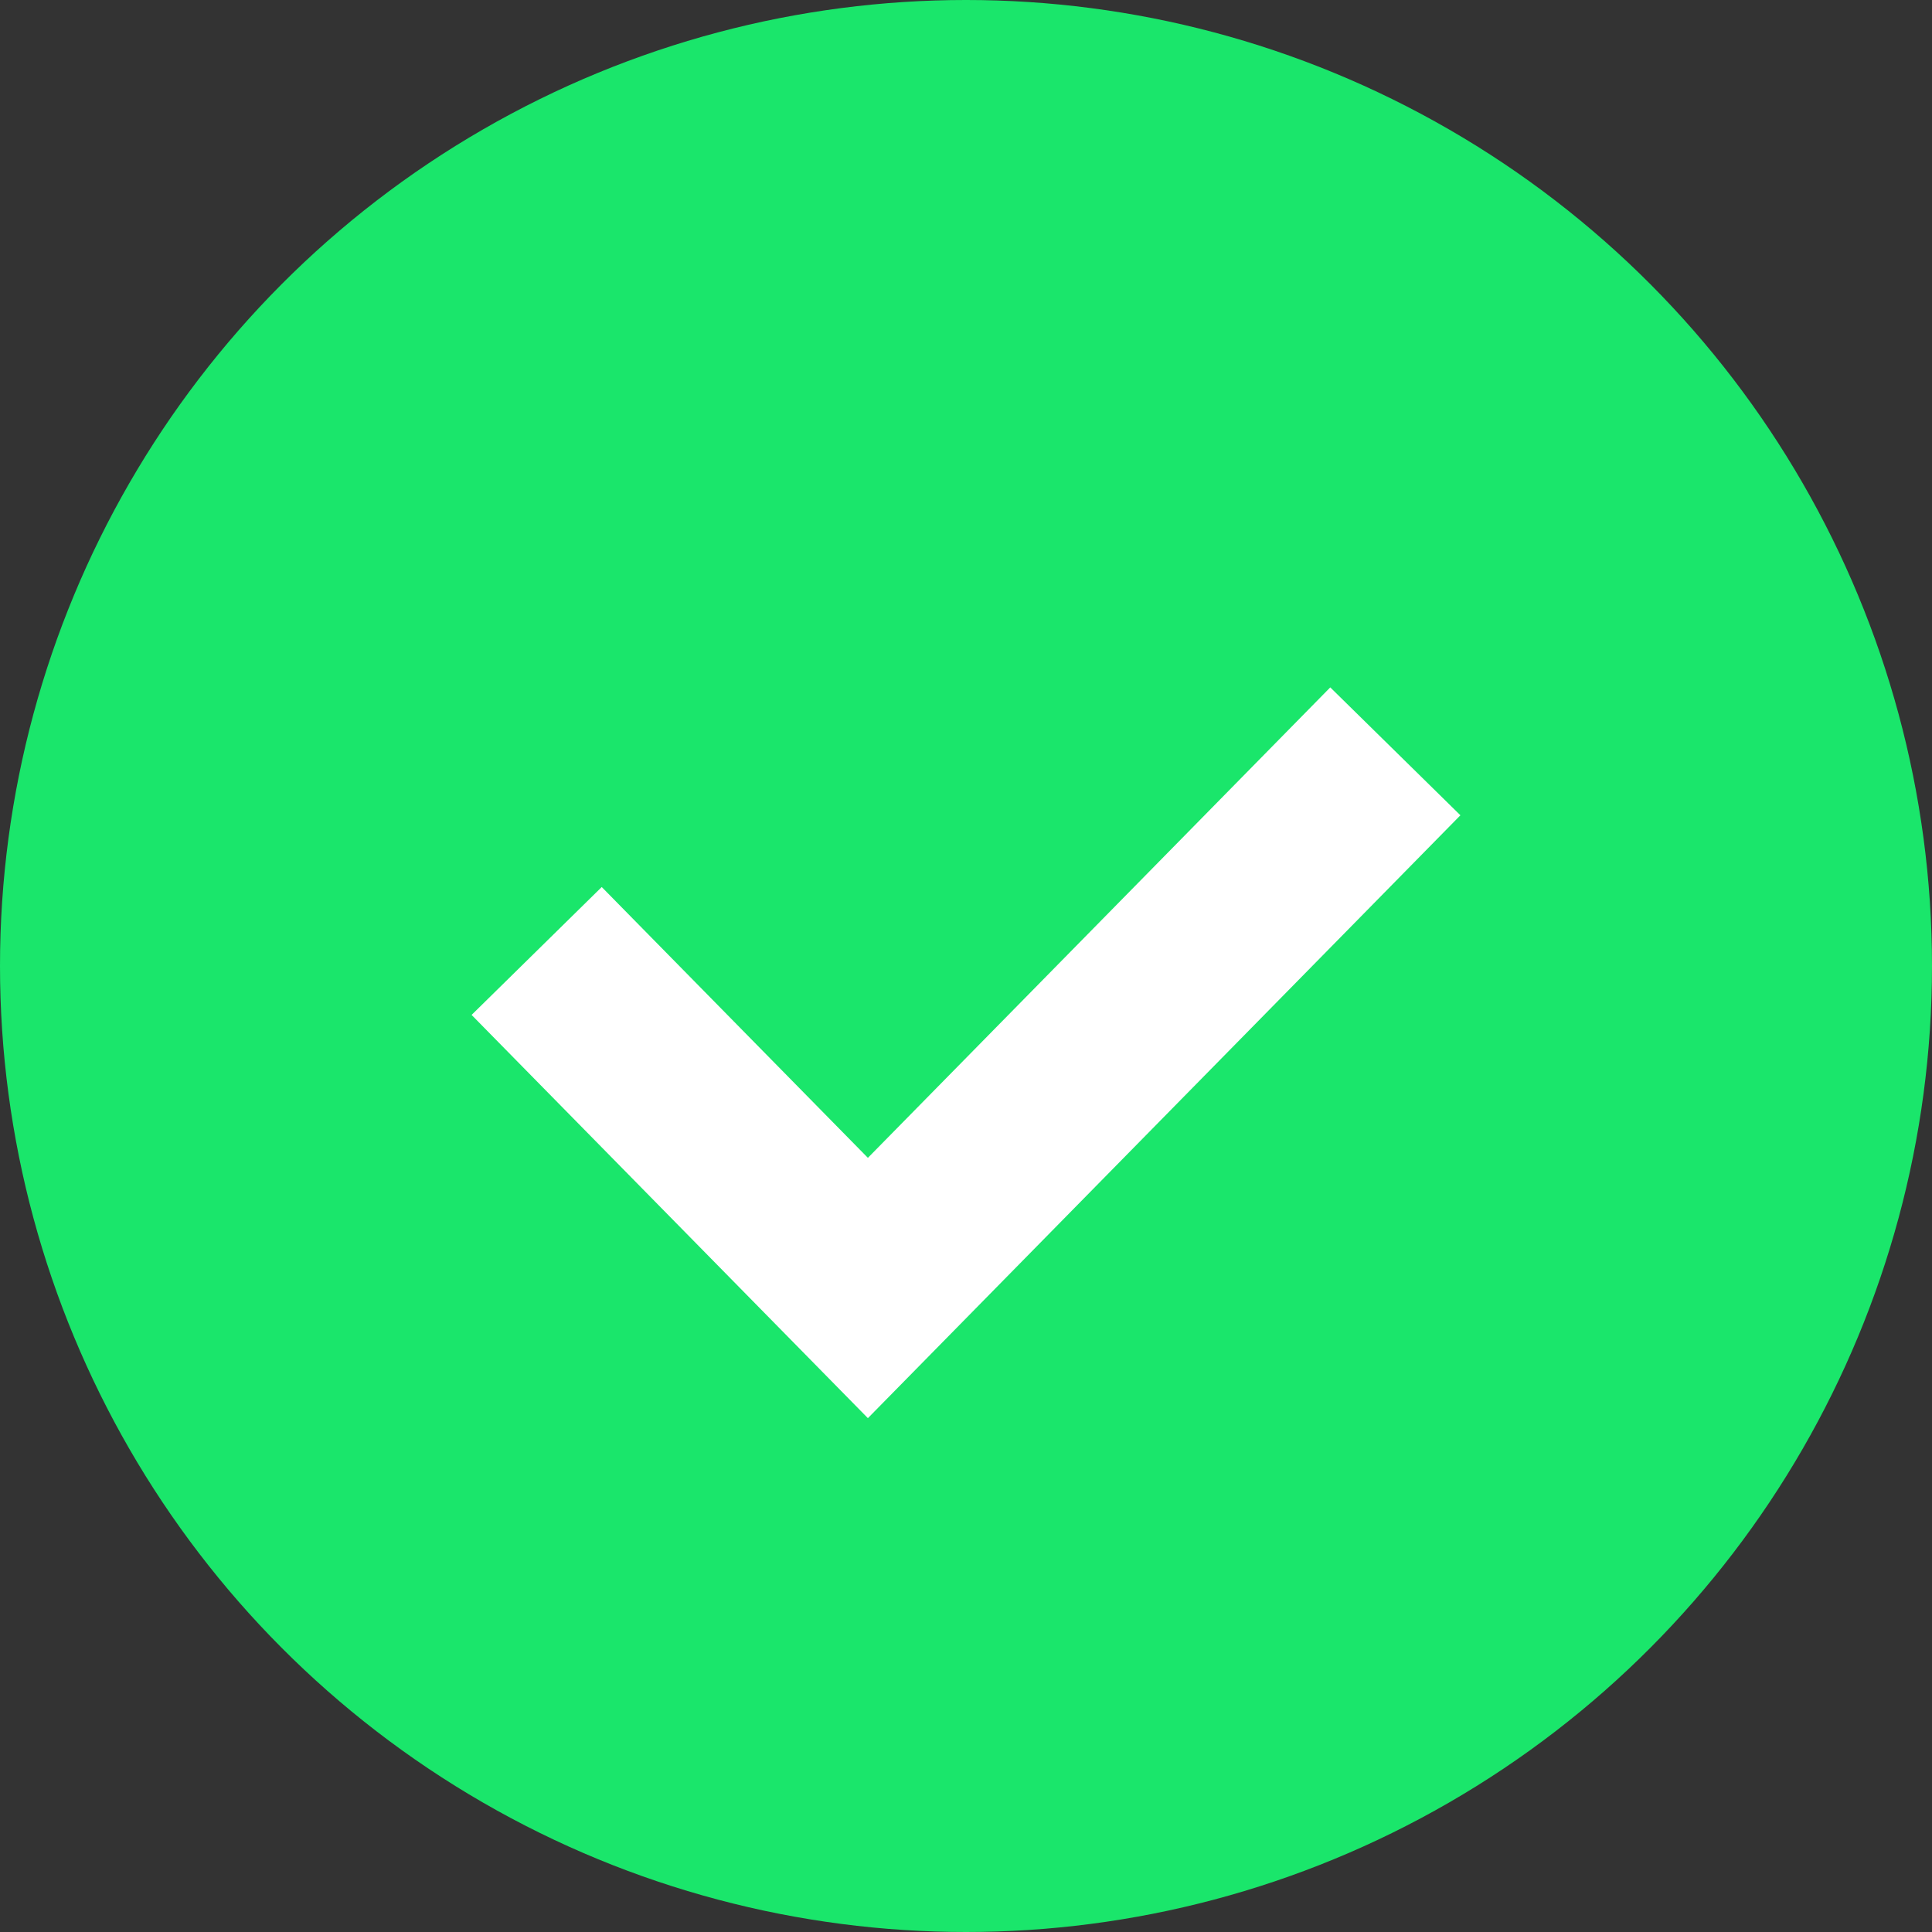 <?xml version="1.0" encoding="UTF-8"?> <svg xmlns="http://www.w3.org/2000/svg" width="18" height="18" viewBox="0 0 18 18" fill="none"><rect x="0" y="0" width="18" height="18" fill="#333333" stroke="none"/><circle cx="9" cy="9" r="9" fill="#1AE66B"></circle><path d="M5 8.86L8.086 12L13 7" stroke="white" stroke-width="1.7"></path></svg> 